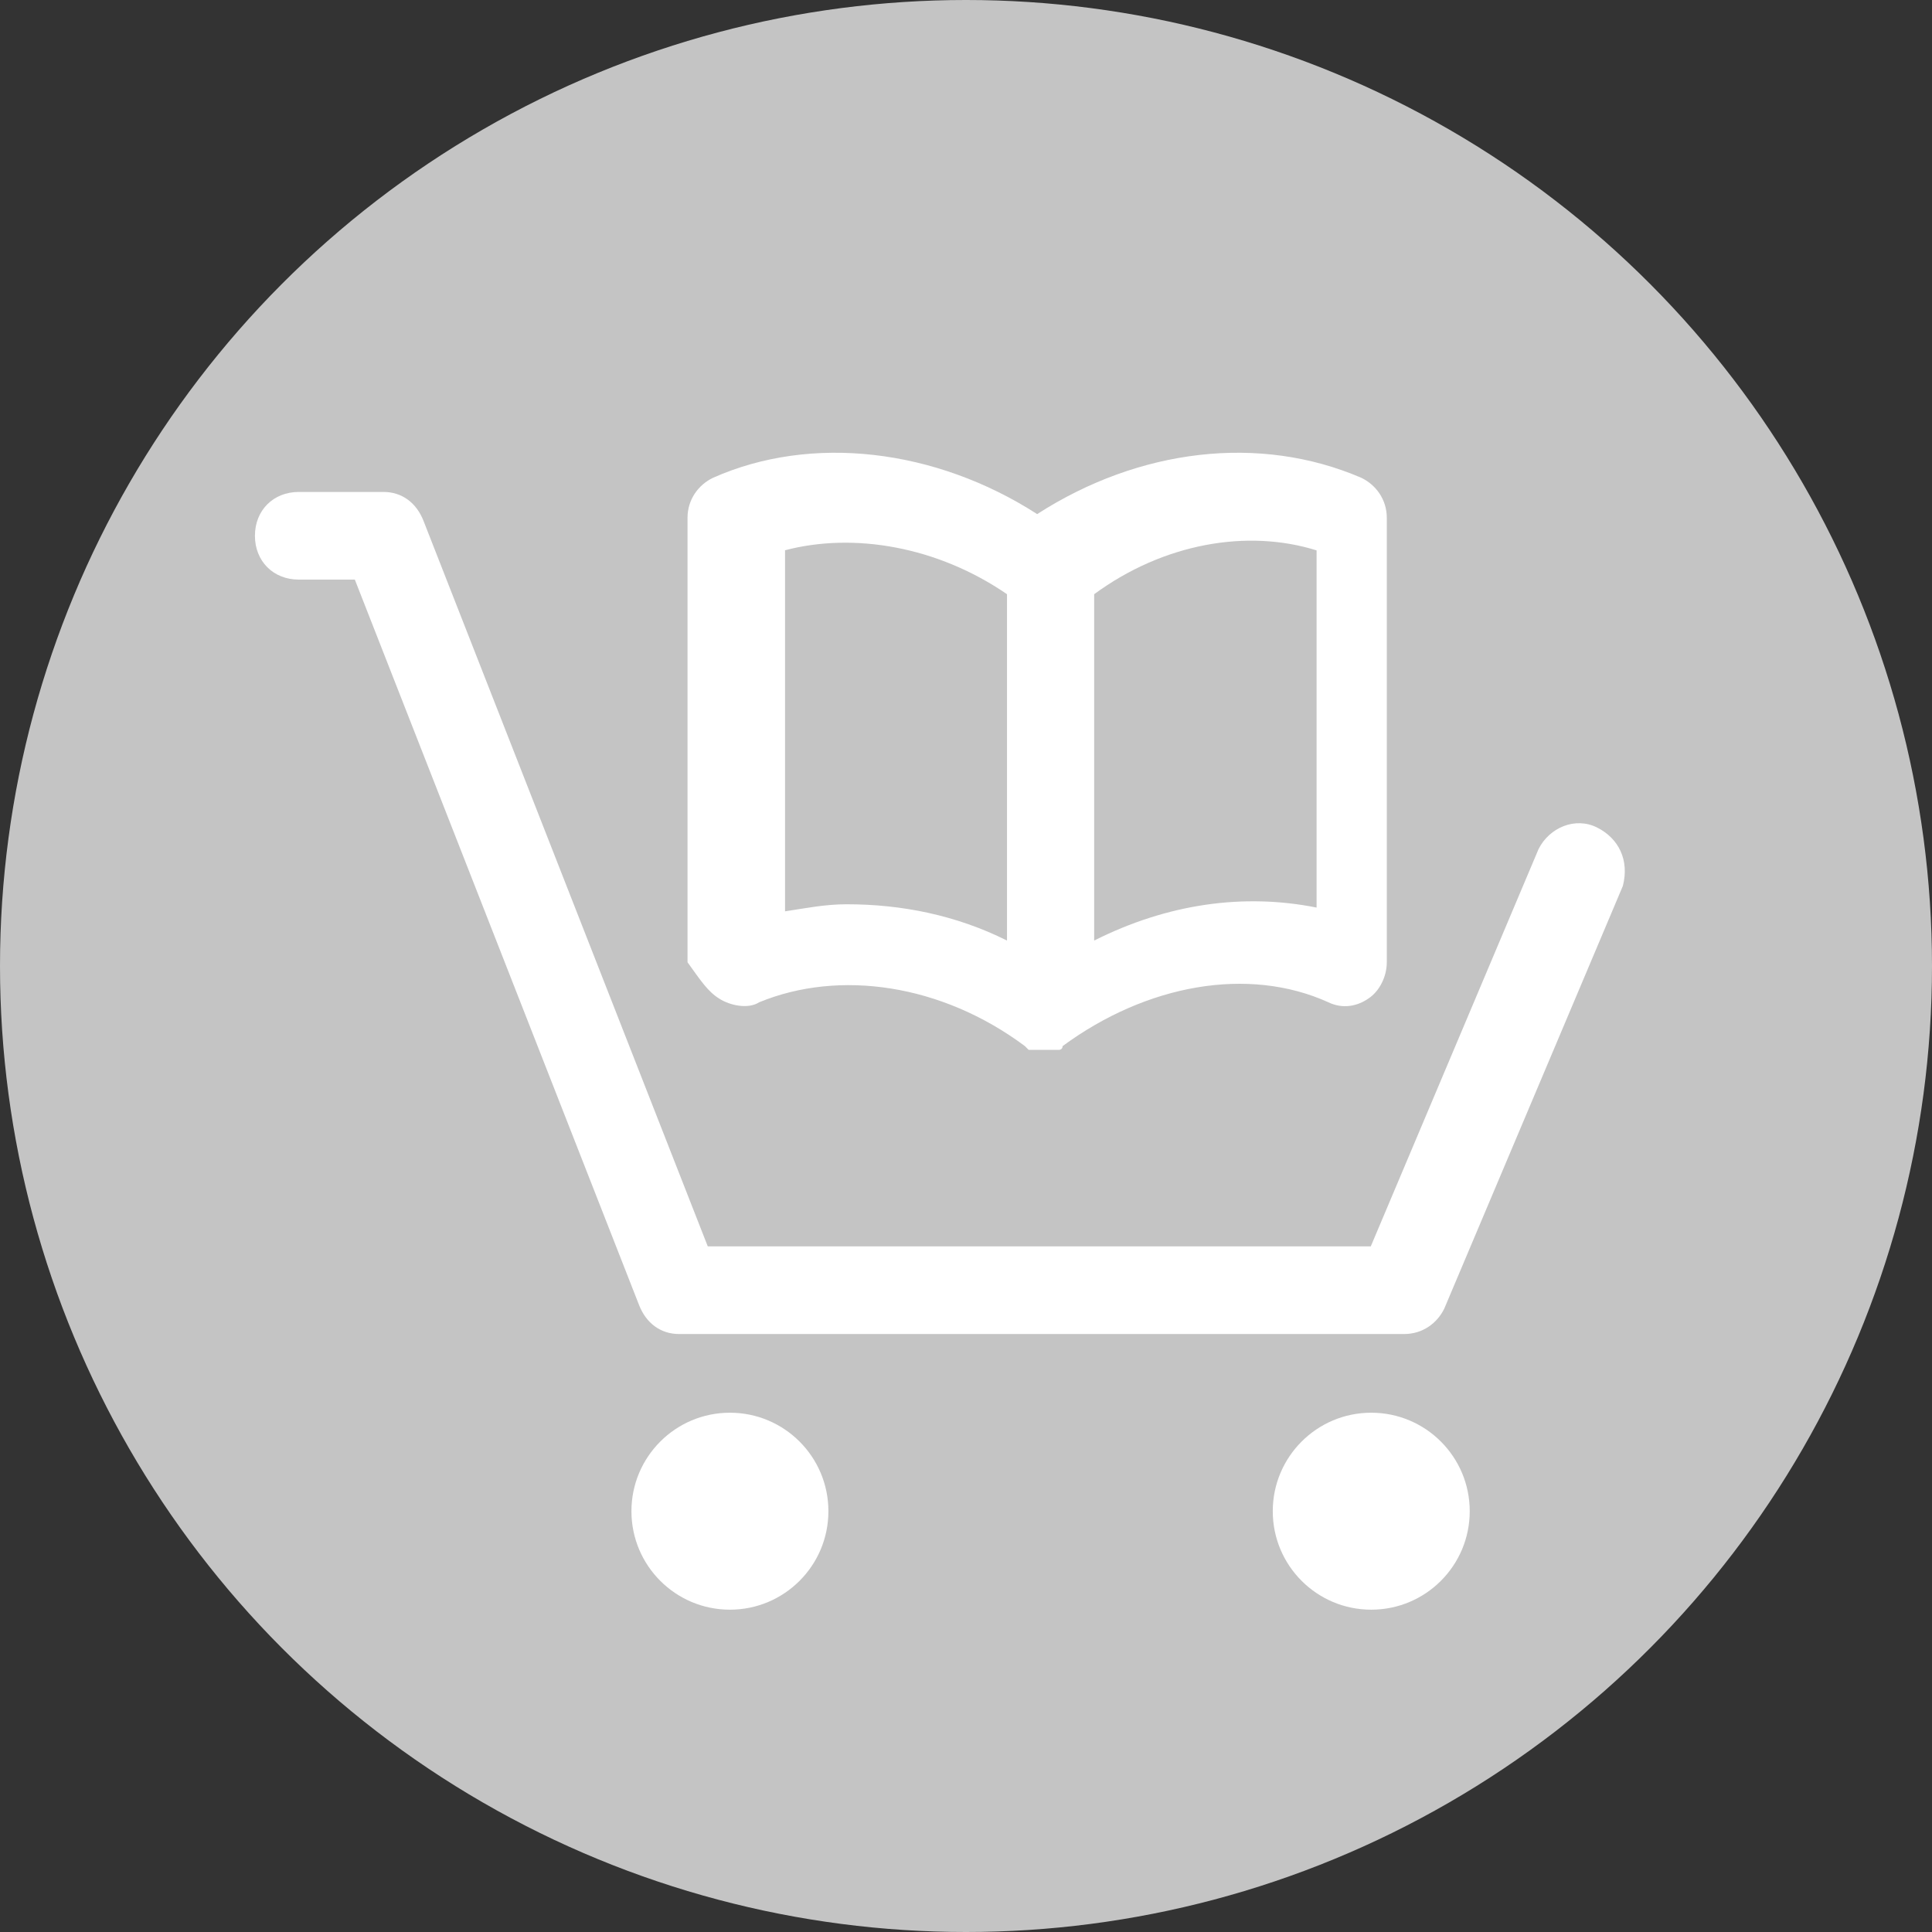 <?xml version="1.0" encoding="utf-8"?>
<!-- Generator: Adobe Illustrator 23.0.4, SVG Export Plug-In . SVG Version: 6.00 Build 0)  -->
<svg version="1.1" id="Ebene_1" xmlns="http://www.w3.org/2000/svg" xmlns:xlink="http://www.w3.org/1999/xlink" x="0px" y="0px"
	 viewBox="0 0 41 41" style="enable-background:new 0 0 41 41;" xml:space="preserve">
<rect x="0" y="0" width="41" height="41" fill="#333333" stroke="none"/>
<style type="text/css">
	.st0{fill:#C4C4C4;}
	.st1{fill:#FFFFFF;}
</style>
<circle class="st0" cx="20.5" cy="20.5" r="20.5"/>
<g>
	<g>
		<path class="st1" d="M15.26,21.19c0.23,0.15,0.62,0.23,0.85,0.08c1.7-0.7,3.87-0.39,5.64,0.93l0,0l0,0l0.08,0.08l0,0l0,0h0.08l0,0
			h0.08l0,0h0.08l0,0h0.08l0,0l0,0l0,0l0,0h0.08l0,0h0.08l0,0h0.08l0,0h0.08l0,0l0,0c0,0,0.08,0,0.08-0.08l0,0l0,0
			c1.78-1.31,3.94-1.7,5.64-0.93c0.31,0.15,0.62,0.08,0.85-0.08c0.23-0.15,0.39-0.46,0.39-0.77v-9.43c0-0.39-0.23-0.7-0.54-0.85
			c-2.16-0.93-4.72-0.62-6.88,0.77c-2.16-1.39-4.79-1.7-6.88-0.77c-0.31,0.15-0.54,0.46-0.54,0.85v9.43
			C14.87,20.81,15.02,21.04,15.26,21.19z M27.94,11.68v7.58c-1.55-0.31-3.17-0.08-4.72,0.7v-7.35
			C24.69,11.53,26.47,11.22,27.94,11.68z M16.65,11.68c1.47-0.39,3.25-0.08,4.72,0.93v7.35c-1.08-0.54-2.24-0.77-3.4-0.77
			c-0.46,0-0.85,0.08-1.31,0.15V11.68z"/>
		<path class="st1" d="M33.89,17.56c-0.46-0.23-1.01,0-1.24,0.46l-3.56,8.43H15.02L8.99,11.06c-0.15-0.39-0.46-0.62-0.85-0.62h-1.8
			c-0.54,0-0.93,0.39-0.93,0.93S5.8,12.3,6.34,12.3h1.19l6.03,15.39c0.15,0.39,0.46,0.62,0.85,0.62h15.39c0.39,0,0.7-0.23,0.85-0.54
			l3.79-8.97C34.58,18.25,34.35,17.79,33.89,17.56z"/>
		<circle class="st1" cx="15.49" cy="32.07" r="2.09"/>
		<circle class="st1" cx="29.1" cy="32.07" r="2.09"/>
	</g>
</g>
</svg>
